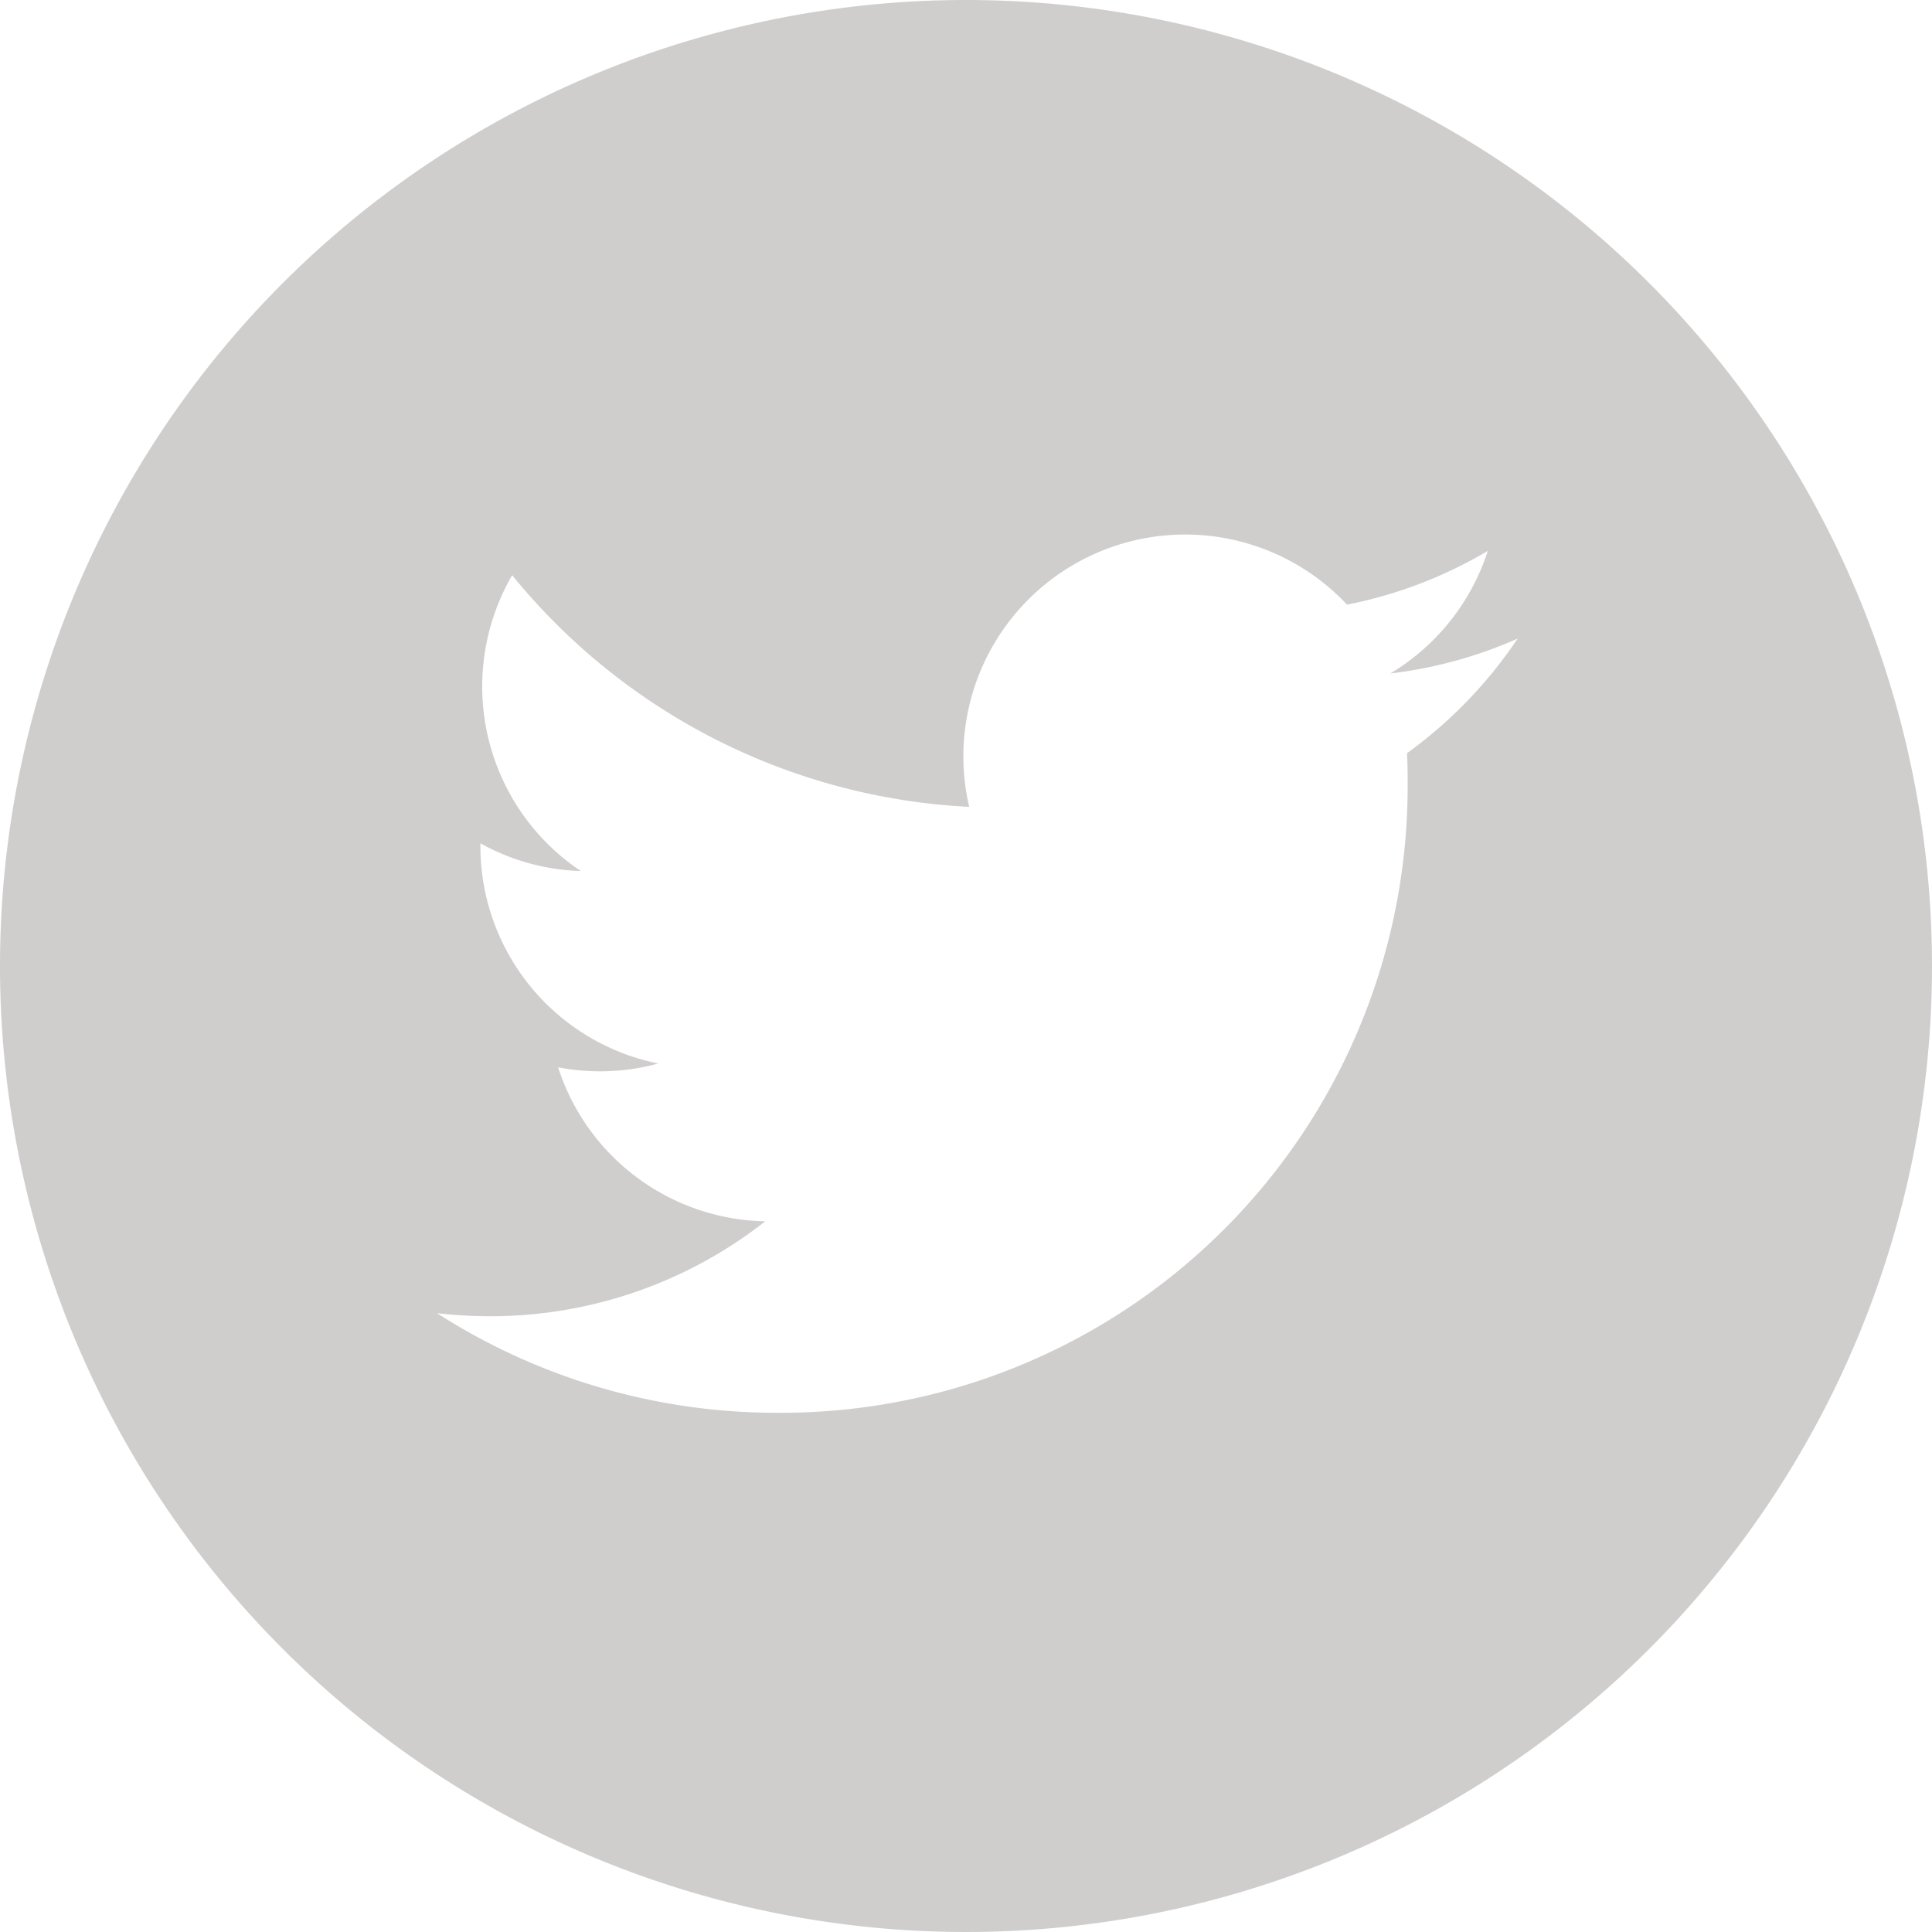 <svg xmlns="http://www.w3.org/2000/svg" width="32" height="32" viewBox="0 0 32 32"><path d="M16 0a16 16 0 1 0 16 16A16 16 0 0 0 16 0zm7.305 12.475q.011.236.01.475A10.378 10.378 0 0 1 12.867 23.4a10.4 10.4 0 0 1-5.629-1.65 7.469 7.469 0 0 0 .876.051 7.369 7.369 0 0 0 4.561-1.572 3.677 3.677 0 0 1-3.431-2.551 3.66 3.66 0 0 0 1.659-.063 3.673 3.673 0 0 1-2.946-3.6v-.047a3.647 3.647 0 0 0 1.663.459 3.676 3.676 0 0 1-1.137-4.9 10.427 10.427 0 0 0 7.57 3.837 3.674 3.674 0 0 1 6.258-3.349 7.366 7.366 0 0 0 2.332-.891 3.687 3.687 0 0 1-1.615 2.031 7.324 7.324 0 0 0 2.109-.578 7.463 7.463 0 0 1-1.832 1.898zm0 0" fill="#d0cdcd"/></svg>